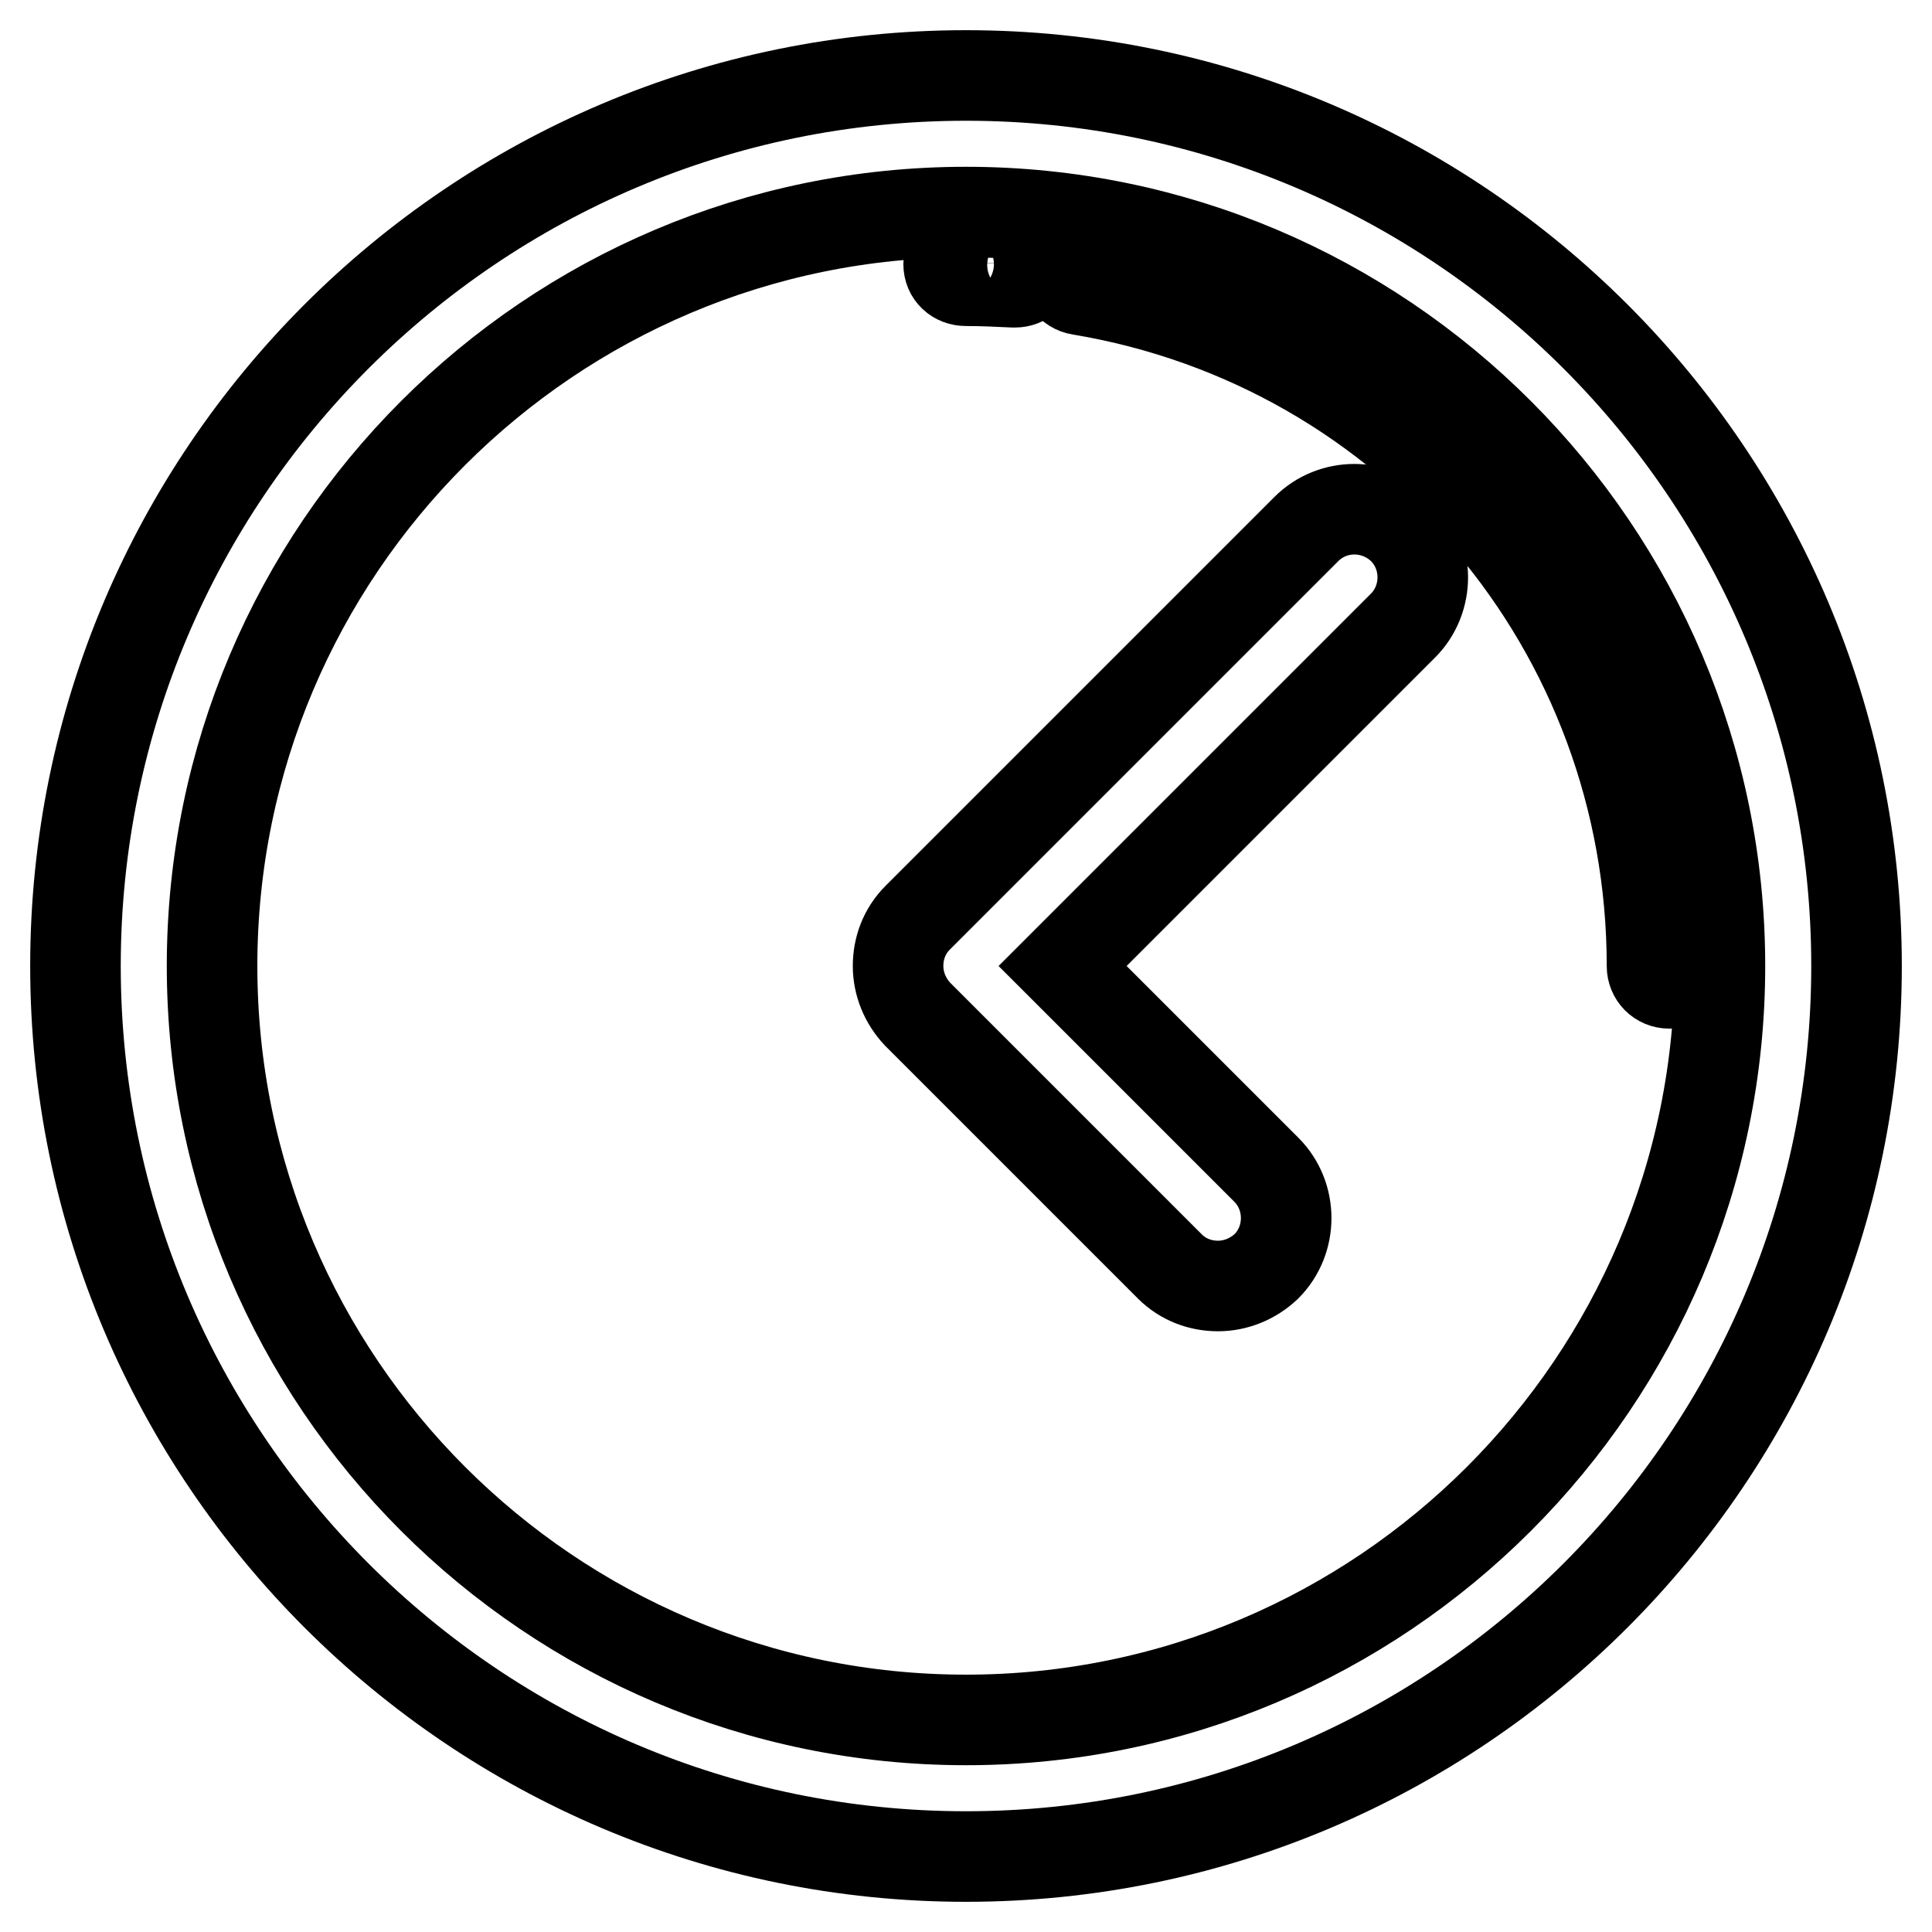 <?xml version="1.0" encoding="utf-8"?>
<!-- Svg Vector Icons : http://www.onlinewebfonts.com/icon -->
<!DOCTYPE svg PUBLIC "-//W3C//DTD SVG 1.1//EN" "http://www.w3.org/Graphics/SVG/1.1/DTD/svg11.dtd">
<svg version="1.1" xmlns="http://www.w3.org/2000/svg" xmlns:xlink="http://www.w3.org/1999/xlink" x="0px" y="0px" viewBox="0 0 256 256" enable-background="new 0 0 256 256" xml:space="preserve">
<g><g><path stroke-width="12" fill-opacity="0" stroke="#000000"  d="M128,10C62.9,10,10,62.9,10,128c0,65.1,52.9,118,118,118c65.1,0,118-52.9,118-118C246,62.9,193.1,10,128,10z M128,227.9c-55.1,0-99.9-44.8-99.9-99.9c0-55.1,44.8-99.9,99.9-99.9c55.1,0,99.9,44.8,99.9,99.9C227.9,183.1,183.1,227.9,128,227.9z"/><path stroke-width="12" fill-opacity="0" stroke="#000000"  d="M143.8,33.9c-1.2-0.2-2.4,0.6-2.6,1.9c-0.2,1.2,0.6,2.4,1.9,2.6c43.9,7.3,75.8,45,75.8,89.6c0,1.3,1,2.3,2.3,2.3s2.3-1,2.3-2.3C223.4,81.2,189.9,41.6,143.8,33.9z"/><path stroke-width="12" fill-opacity="0" stroke="#000000"  d="M128,37.2c2.1,0,4.2,0.1,6.3,0.2c0,0,0.1,0,0.2,0c1.2,0,2.2-0.9,2.3-2.1c0.1-1.3-0.8-2.3-2.1-2.4c-2.2-0.1-4.4-0.2-6.7-0.2c-1.3,0-2.3,1-2.3,2.3S126.7,37.2,128,37.2z"/><path stroke-width="12" fill-opacity="0" stroke="#000000"  d="M173.1,70.1l-51.5,51.5c-1.8,1.8-2.6,4.1-2.6,6.4c0,2.3,0.9,4.6,2.6,6.4l33.4,33.4c1.8,1.8,4.1,2.6,6.4,2.6c2.3,0,4.6-0.9,6.4-2.6c3.5-3.5,3.5-9.3,0-12.8l-27-27l45.1-45.1c3.5-3.5,3.5-9.3,0-12.8C182.3,66.6,176.6,66.6,173.1,70.1z"/></g></g>
</svg>